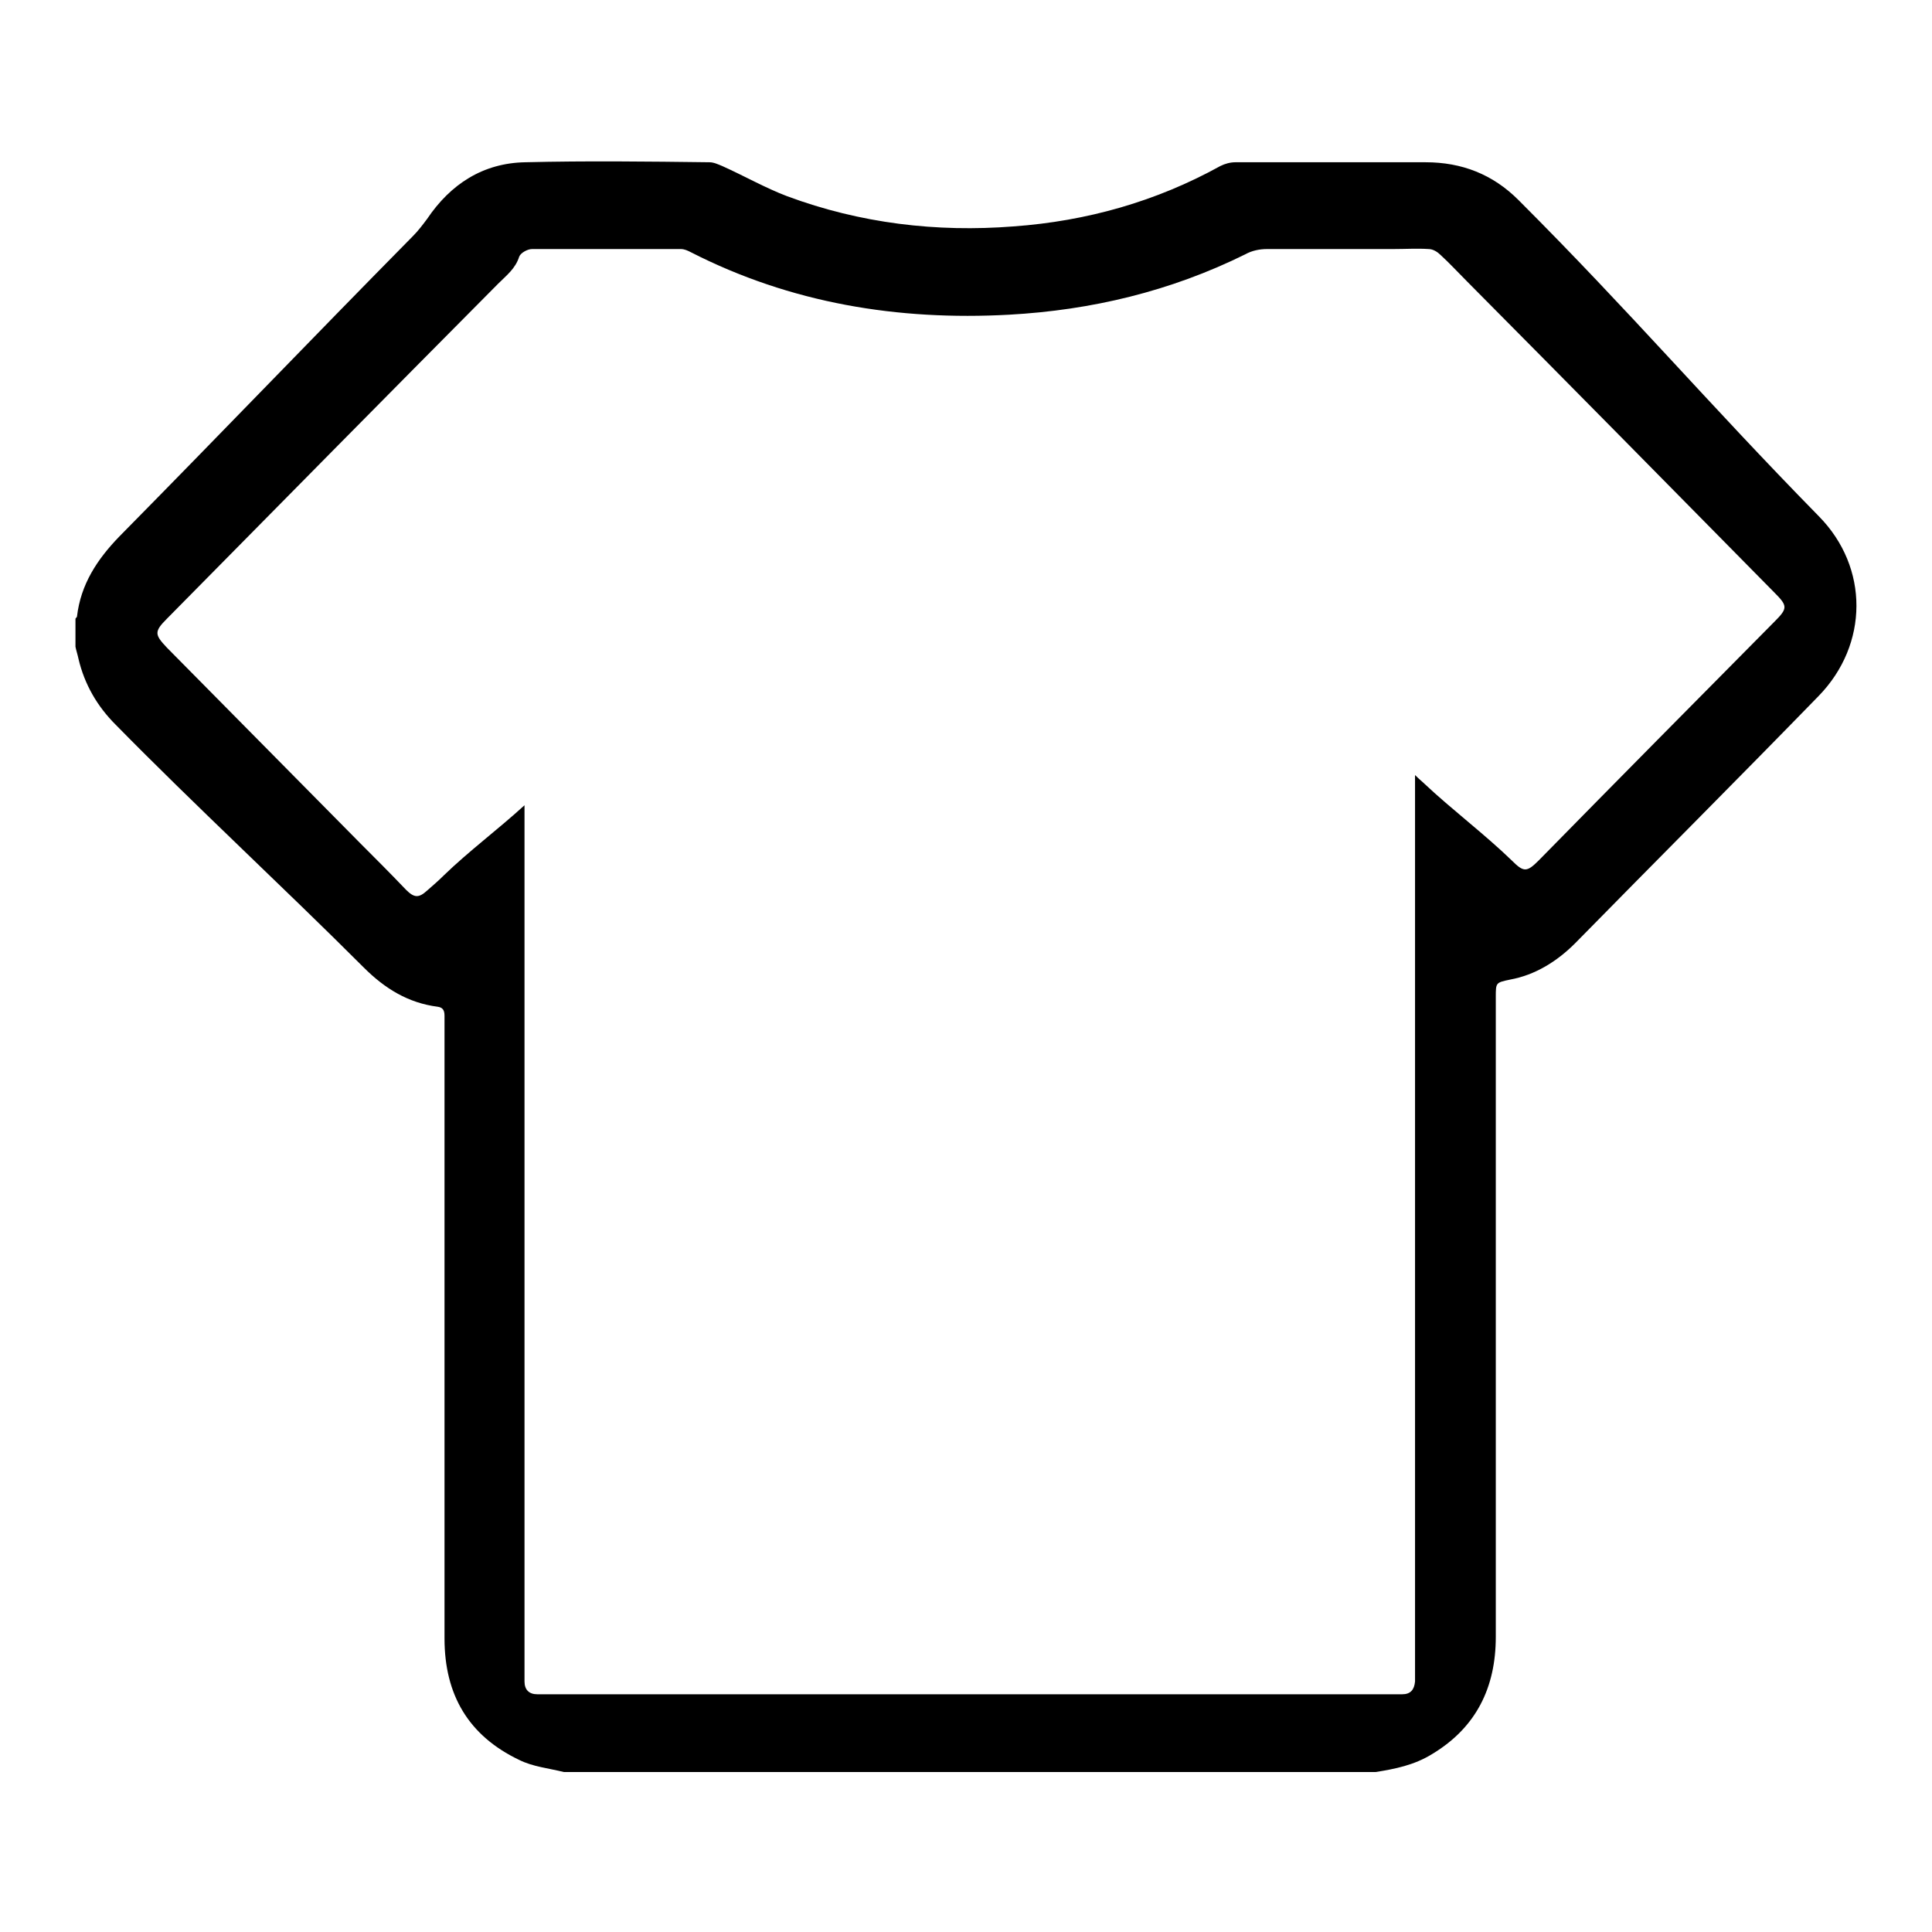 <?xml version="1.0" encoding="utf-8"?>
<!-- Svg Vector Icons : http://www.onlinewebfonts.com/icon -->
<!DOCTYPE svg PUBLIC "-//W3C//DTD SVG 1.1//EN" "http://www.w3.org/Graphics/SVG/1.1/DTD/svg11.dtd">
<svg version="1.1" xmlns="http://www.w3.org/2000/svg" xmlns:xlink="http://www.w3.org/1999/xlink" x="0px" y="0px" viewBox="0 0 256 256" enable-background="new 0 0 256 256" xml:space="preserve">
<g><g><path fill="#000000" d="M182.3,234.8H74.7c-2-0.5-4.1-0.7-5.9-1.6c-6.7-3.2-9.9-8.6-9.9-16.1c0-25.9,0-55.5,0-81.4c0-0.3,0-0.7,0-1.1c0-0.7-0.2-1.1-0.9-1.2c-3.9-0.5-7-2.4-9.8-5.2C37.5,117.5,25.9,106.8,15.3,96c-2.4-2.4-4.1-5.3-4.9-8.7c-0.1-0.5-0.3-1.1-0.4-1.6v-3.7c0-0.1,0.2-0.2,0.2-0.3c0.5-4.3,2.7-7.6,5.6-10.6c14.3-14.5,24.6-25.3,38.9-39.8c0.7-0.7,1.3-1.5,1.9-2.3c3.1-4.6,7.4-7.4,13-7.5c8.1-0.2,16.3-0.1,24.4,0c0.6,0,1.2,0.3,1.7,0.5c2.9,1.3,5.7,2.9,8.6,4c9.7,3.6,19.8,4.8,30,4c9.7-0.7,18.9-3.3,27.4-8c0.6-0.3,1.3-0.5,2-0.5c8.4,0,16.8,0,25.2,0c4.8,0,8.9,1.6,12.3,5C216.2,41.5,226,53.1,241,68.4c6.7,6.8,6.6,17,0,23.8c-10.7,11-21.6,21.9-32.3,32.8c-2.4,2.4-5.3,4.2-8.6,4.8c-1.9,0.4-1.9,0.4-1.9,2.3c0,27,0,57.7,0,84.8c0,6.7-2.6,12-8.4,15.5C187.4,233.9,184.8,234.4,182.3,234.8L182.3,234.8z M69.5,106.7v1.9c0,34.7,0,78.1,0,112.8c0,0.5,0,1,0,1.4c0,1.1,0.6,1.7,1.7,1.7c0.4,0,0.8,0,1.2,0c38,0,74.3,0,112.2,0c0.4,0,0.8,0,1.2,0c1.1,0,1.6-0.6,1.7-1.7c0-0.5,0-1,0-1.4c0-36.1,0-80.8,0-116.9v-1.8c0.6,0.6,1,0.9,1.3,1.2c3.5,3.3,8,6.7,11.5,10.1c1.6,1.6,2,1.6,3.6,0c10.4-10.6,20.8-21.1,31.2-31.6c1.8-1.8,1.8-2.1,0-3.9c-13.6-13.8-27.1-27.5-40.7-41.2c-1.2-1.2-2.3-2.4-3.5-3.5c-0.4-0.4-1-0.8-1.6-0.8c-1.5-0.1-3.1,0-4.7,0c-5.5,0-11.1,0-16.7,0c-1,0-2,0.2-2.9,0.7c-9.9,4.9-20.4,7.4-31.3,8c-14.7,0.8-28.9-1.5-42.2-8.3c-0.4-0.2-0.8-0.4-1.3-0.4c-6.6,0-13.2,0-19.7,0c-0.6,0-1.5,0.5-1.7,1c-0.5,1.6-1.7,2.5-2.8,3.6C51.4,52.3,36.8,67.1,22.1,82c-1.7,1.7-1.6,2.1,0,3.8c8.5,8.6,17,17.2,25.6,25.9c2,2,4.1,4.1,6.1,6.2c1.1,1.1,1.7,1.1,2.8,0.1c0.8-0.7,1.5-1.3,2.2-2C62.1,112.8,66,109.9,69.5,106.7L69.5,106.7z"/></g></g>
</svg>